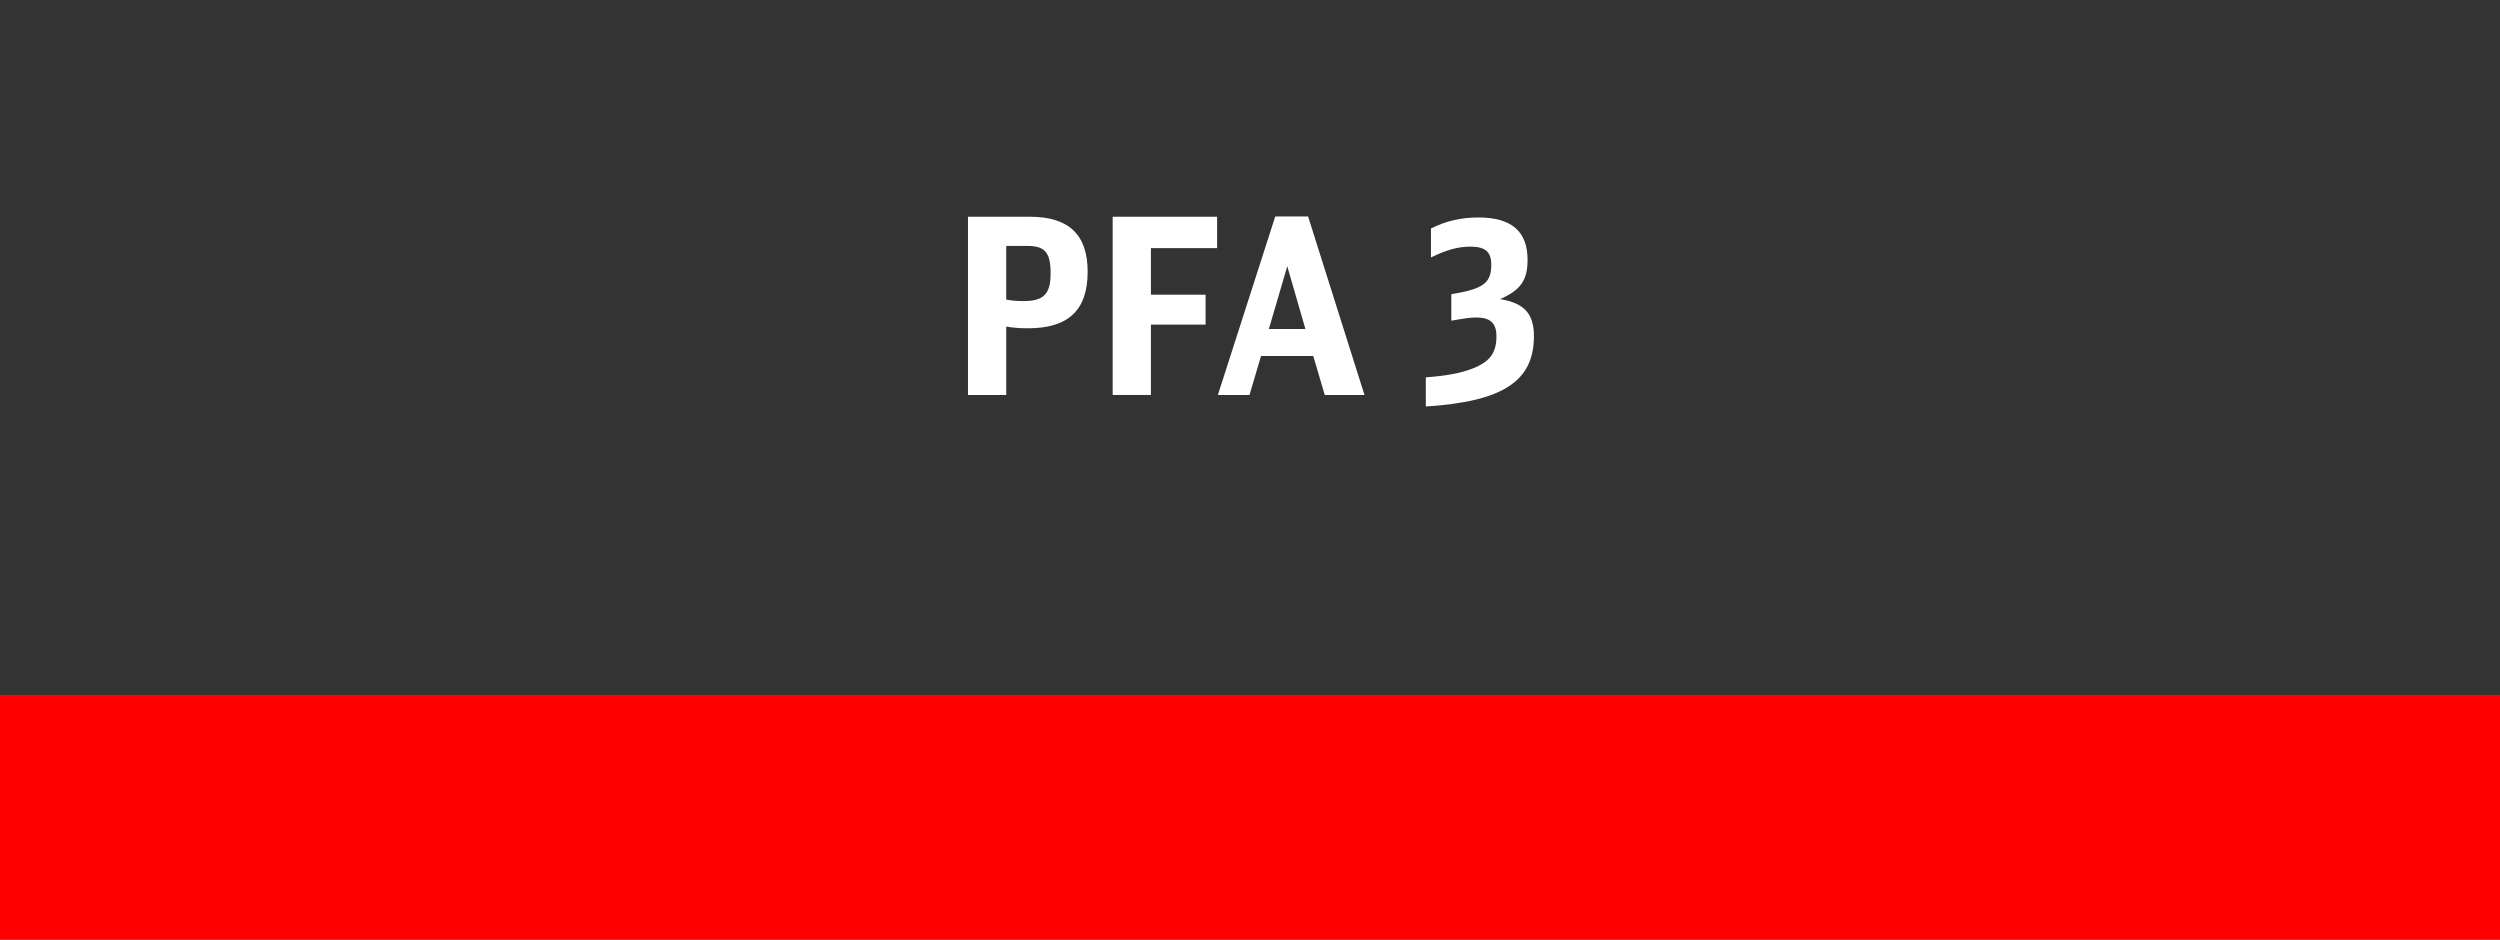 <?xml version="1.0" encoding="utf-8"?>
<!-- Generator: Adobe Illustrator 23.0.4, SVG Export Plug-In . SVG Version: 6.00 Build 0)  -->
<svg version="1.1" id="Ebene_1" xmlns="http://www.w3.org/2000/svg" xmlns:xlink="http://www.w3.org/1999/xlink" x="0px" y="0px"
	 width="193.705px" height="72.8px" viewBox="0 0 193.705 72.8" enable-background="new 0 0 193.705 72.8" xml:space="preserve">
<rect x="0" y="0" width="193.705" height="72.8" fill="#333333" stroke="none"/>
<g id="XMLID_78_">
	<path fill="#FFFFFF" d="M75.002,16.793h4.788c3.021,0,4.483,1.387,4.483,4.255c0,2.982-1.482,4.389-4.636,4.389
		c-0.589,0-1.14-0.038-1.672-0.133v5.3h-2.964V16.793z M77.965,23.214c0.399,0.076,0.817,0.113,1.349,0.113
		c1.558,0,2.09-0.551,2.09-2.146c0-1.614-0.437-2.127-1.805-2.127h-1.634V23.214z"/>
	<path fill="#FFFFFF" d="M86.211,16.793h8.093v2.432h-5.129v3.609h4.236v2.317h-4.236v5.452h-2.964V16.793z"/>
	<path fill="#FFFFFF" d="M102.646,30.604l-0.893-3.021h-4.046l-0.894,3.021h-2.45l4.445-13.83h2.546l4.369,13.83H102.646z
		 M99.74,20.63l-1.425,4.863h2.831L99.74,20.63z"/>
	<path fill="#FFFFFF" d="M110.476,29.236c1.576-0.113,2.697-0.322,3.628-0.684c1.349-0.532,1.843-1.216,1.843-2.508
		c0-1.007-0.475-1.443-1.558-1.443c-0.456,0-0.893,0.057-1.938,0.247v-2.052l0.722-0.133c1.861-0.38,2.375-0.855,2.375-2.166
		c0-0.988-0.476-1.387-1.615-1.387c-0.931,0-1.805,0.228-3.059,0.836v-2.242c1.159-0.589,2.355-0.854,3.667-0.854
		c2.564,0,3.818,1.063,3.818,3.286c0,1.577-0.532,2.337-2.128,3.04c1.861,0.304,2.621,1.121,2.621,2.868
		c0,3.496-2.412,5.072-8.377,5.452V29.236z"/>
</g>
<rect id="XMLID_83_" y="53.845" fill="#FF0000" width="193.705" height="18.955"/>
<g>
</g>
<g>
</g>
<g>
</g>
<g>
</g>
<g>
</g>
<g>
</g>
<g>
</g>
<g>
</g>
<g>
</g>
<g>
</g>
<g>
</g>
<g>
</g>
<g>
</g>
<g>
</g>
<g>
</g>
</svg>
